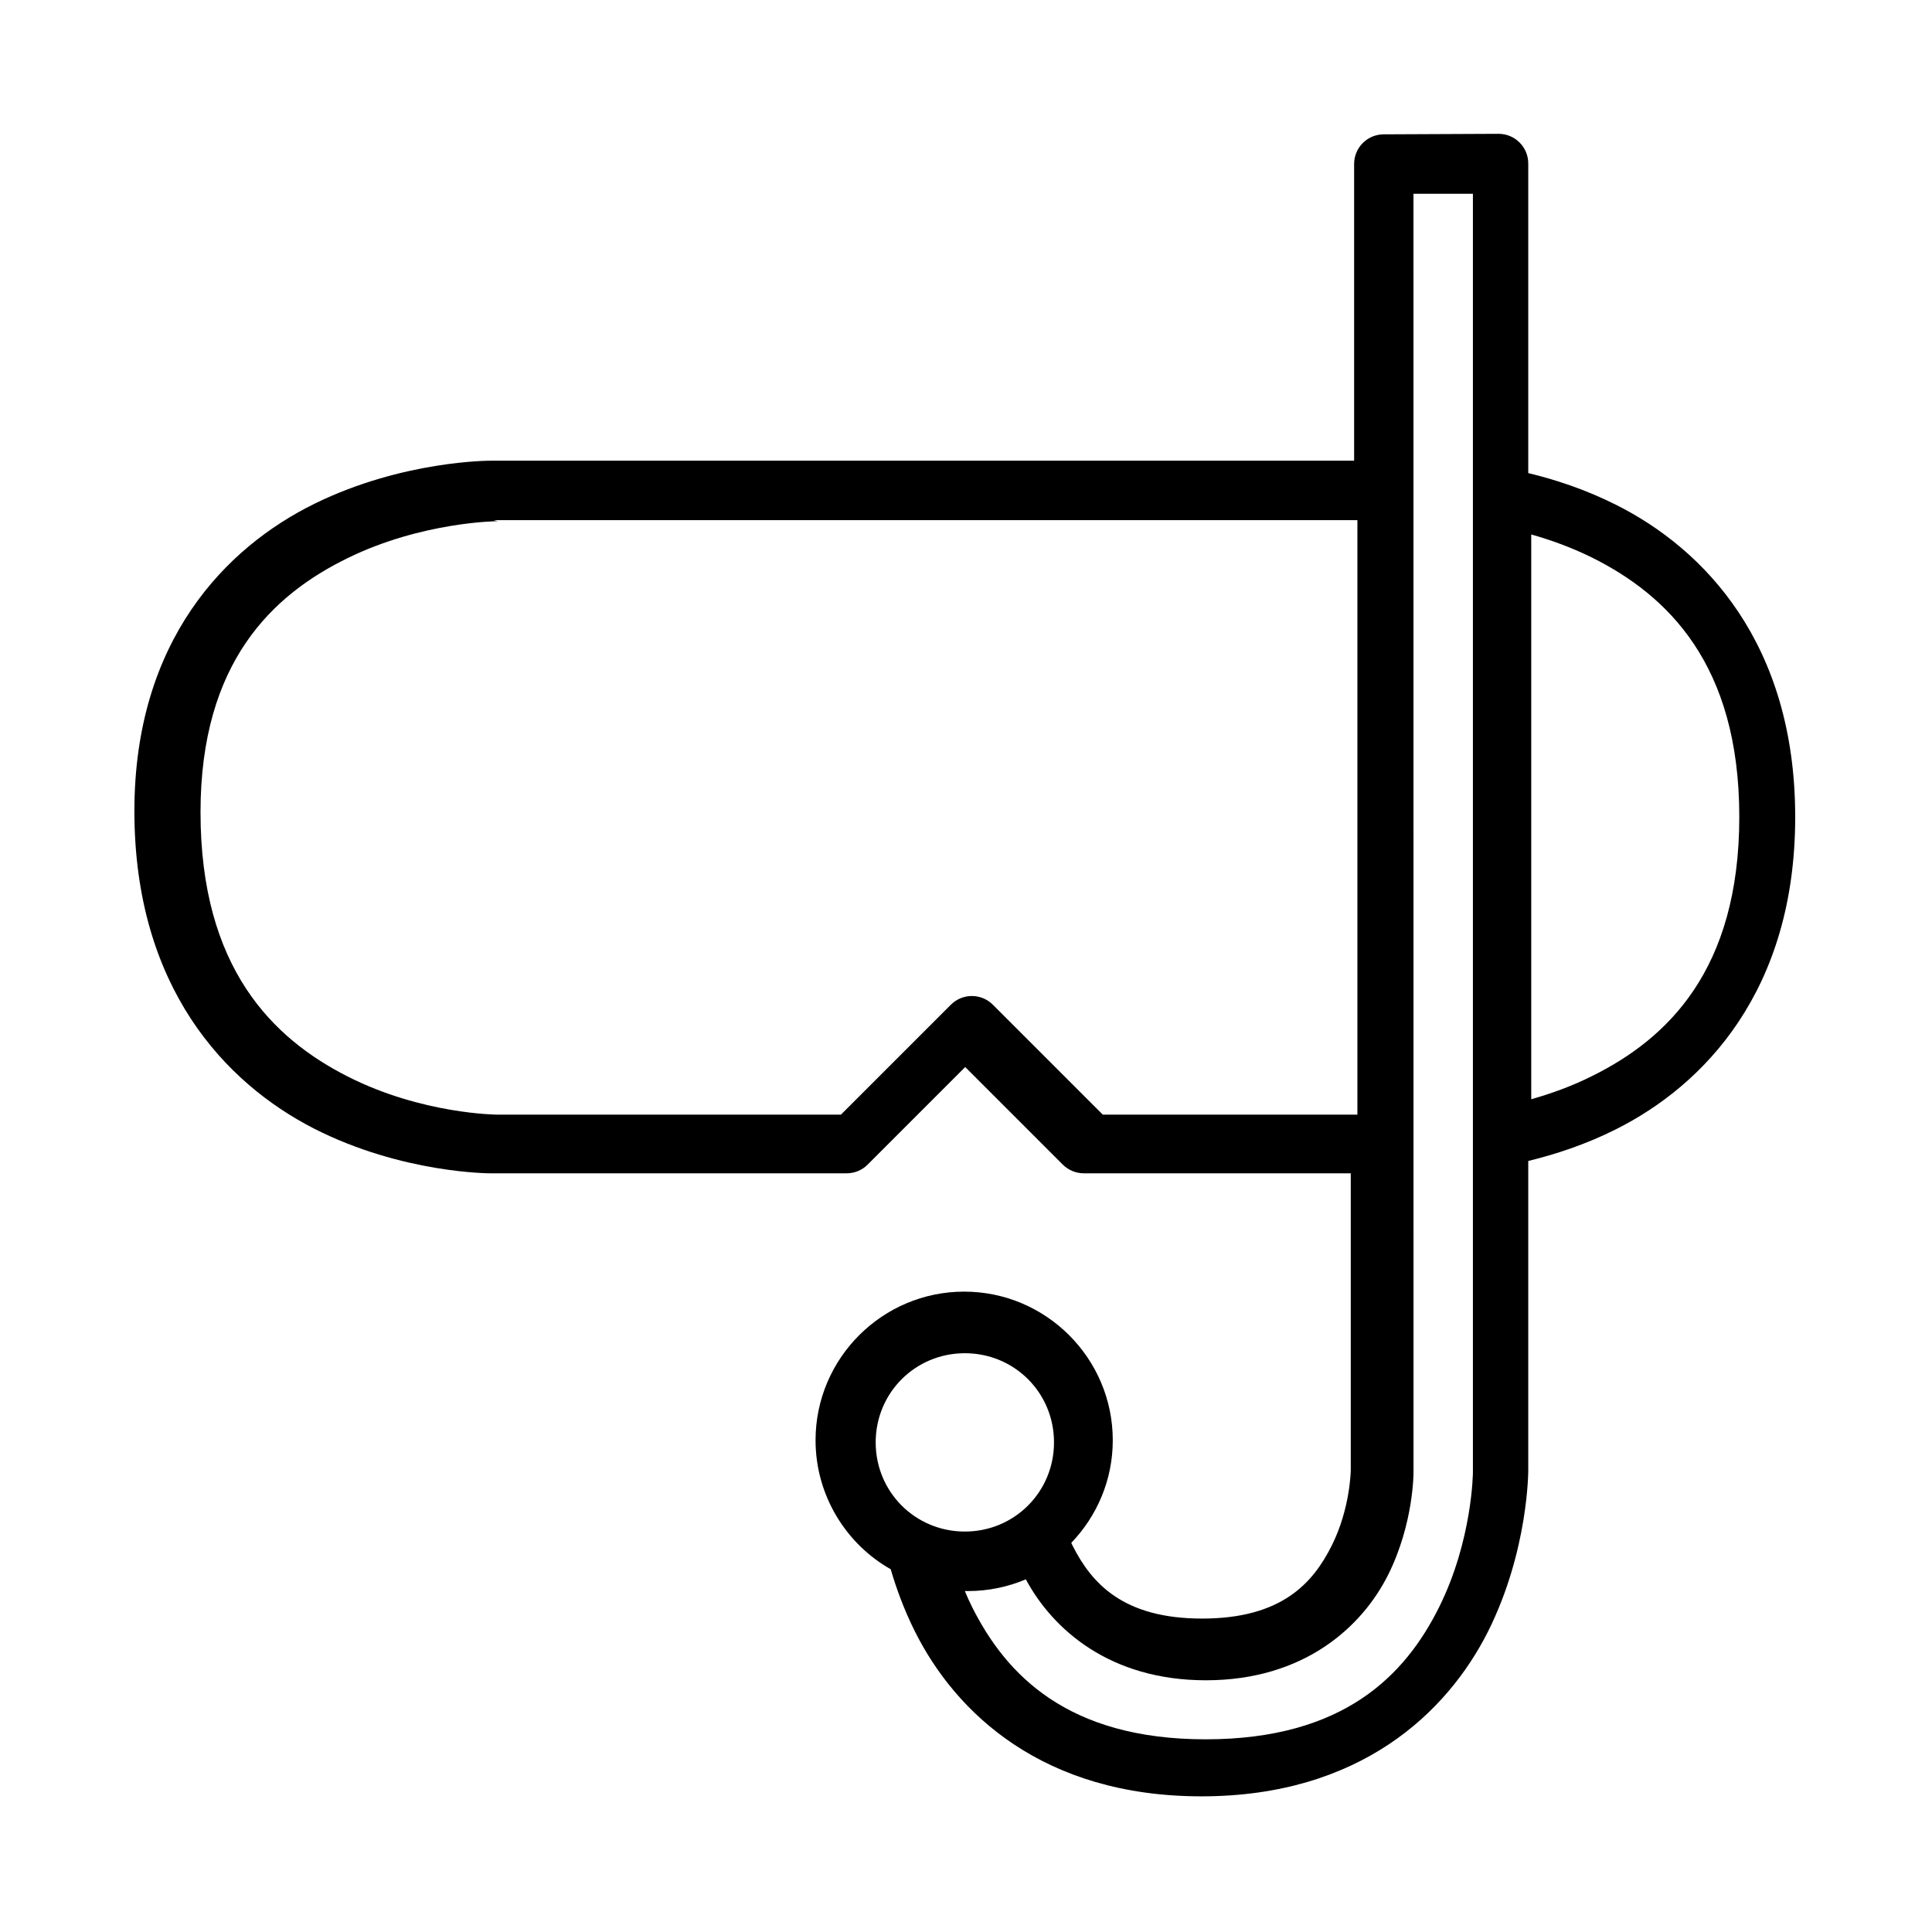 <?xml version="1.0" encoding="UTF-8"?>
<!-- Uploaded to: SVG Repo, www.svgrepo.com, Generator: SVG Repo Mixer Tools -->
<svg fill="#000000" width="800px" height="800px" version="1.1" viewBox="144 144 512 512" xmlns="http://www.w3.org/2000/svg">
 <path d="m510.72 179.6c-4.356 0-7.875 3.523-7.863 7.875v78.617h-228.87s-23.184-0.125-46.664 11.414c-23.48 11.547-47.707 36.262-47.707 81.441 0 46.664 24.074 72.078 47.559 84.117 23.48 11.965 46.812 11.875 46.812 11.875h94.371c2.094 0.004 4.102-0.82 5.574-2.305l25.859-25.859 25.859 25.859c1.477 1.473 3.477 2.305 5.574 2.305h70.742v78.617s-0.09 10.18-5.055 20.062c-4.965 9.926-13.285 19.32-34.332 19.32-20.953 0-29.277-9.332-34.332-19.32-0.117-0.25-0.227-0.496-0.348-0.746 6.805-7.09 10.996-16.645 10.996-27.195 0-21.699-17.684-39.383-39.383-39.383s-39.383 17.684-39.383 39.383c0 14.609 8.07 27.492 19.914 34.184 1.531 5.231 3.598 10.863 6.422 16.496 10.773 21.551 33.883 43.691 75.941 43.691 41.91 0 65.094-22.145 75.941-43.691 10.773-21.551 10.656-42.801 10.656-42.801v-81.887c7.09-1.723 15.16-4.34 23.184-8.367 23.48-11.754 47.559-36.855 47.559-82.781 0-45.922-24.074-71.039-47.559-82.781-8.07-4.043-16.051-6.656-23.184-8.367v-82.035c0.004-4.356-3.523-7.875-7.863-7.875zm7.863 15.754h15.754v338.84s-0.105 17.984-9.008 35.816-25.117 34.926-61.824 34.926c-36.707 0-52.906-17.238-61.824-34.926-0.727-1.457-1.379-2.914-1.992-4.371 0.285 0.008 0.57 0.008 0.859 0.008 5.41 0 10.566-1.105 15.309-3.106 7.133 13.285 22.293 26.75 47.707 26.75 26.156 0 41.465-14.281 48.301-27.941 6.836-13.672 6.731-27.195 6.731-27.195zm-243.73 86.496h228.87v157.54h-67.473l-29.129-29.129c-3.078-3.078-8.055-3.078-11.133 0l-29.129 29.129h-91.102s-19.914-0.086-39.68-10.137c-19.766-10.047-38.938-28.684-38.938-70 0-39.828 19.172-57.664 38.938-67.324 19.766-9.703 39.828-9.809 39.828-9.809zm274.94 3.789c5.113 1.441 10.641 3.418 16.199 6.168 19.766 9.883 38.938 28.09 38.938 68.66 0 40.723-19.172 58.852-38.938 68.66-5.512 2.766-11.043 4.727-16.199 6.184zm-150.1 216.98c13.121 0 23.629 10.449 23.629 23.629 0 13.121-10.477 23.629-23.629 23.629-13.121 0-23.629-10.477-23.629-23.629 0-13.121 10.477-23.629 23.629-23.629z"/>
</svg>